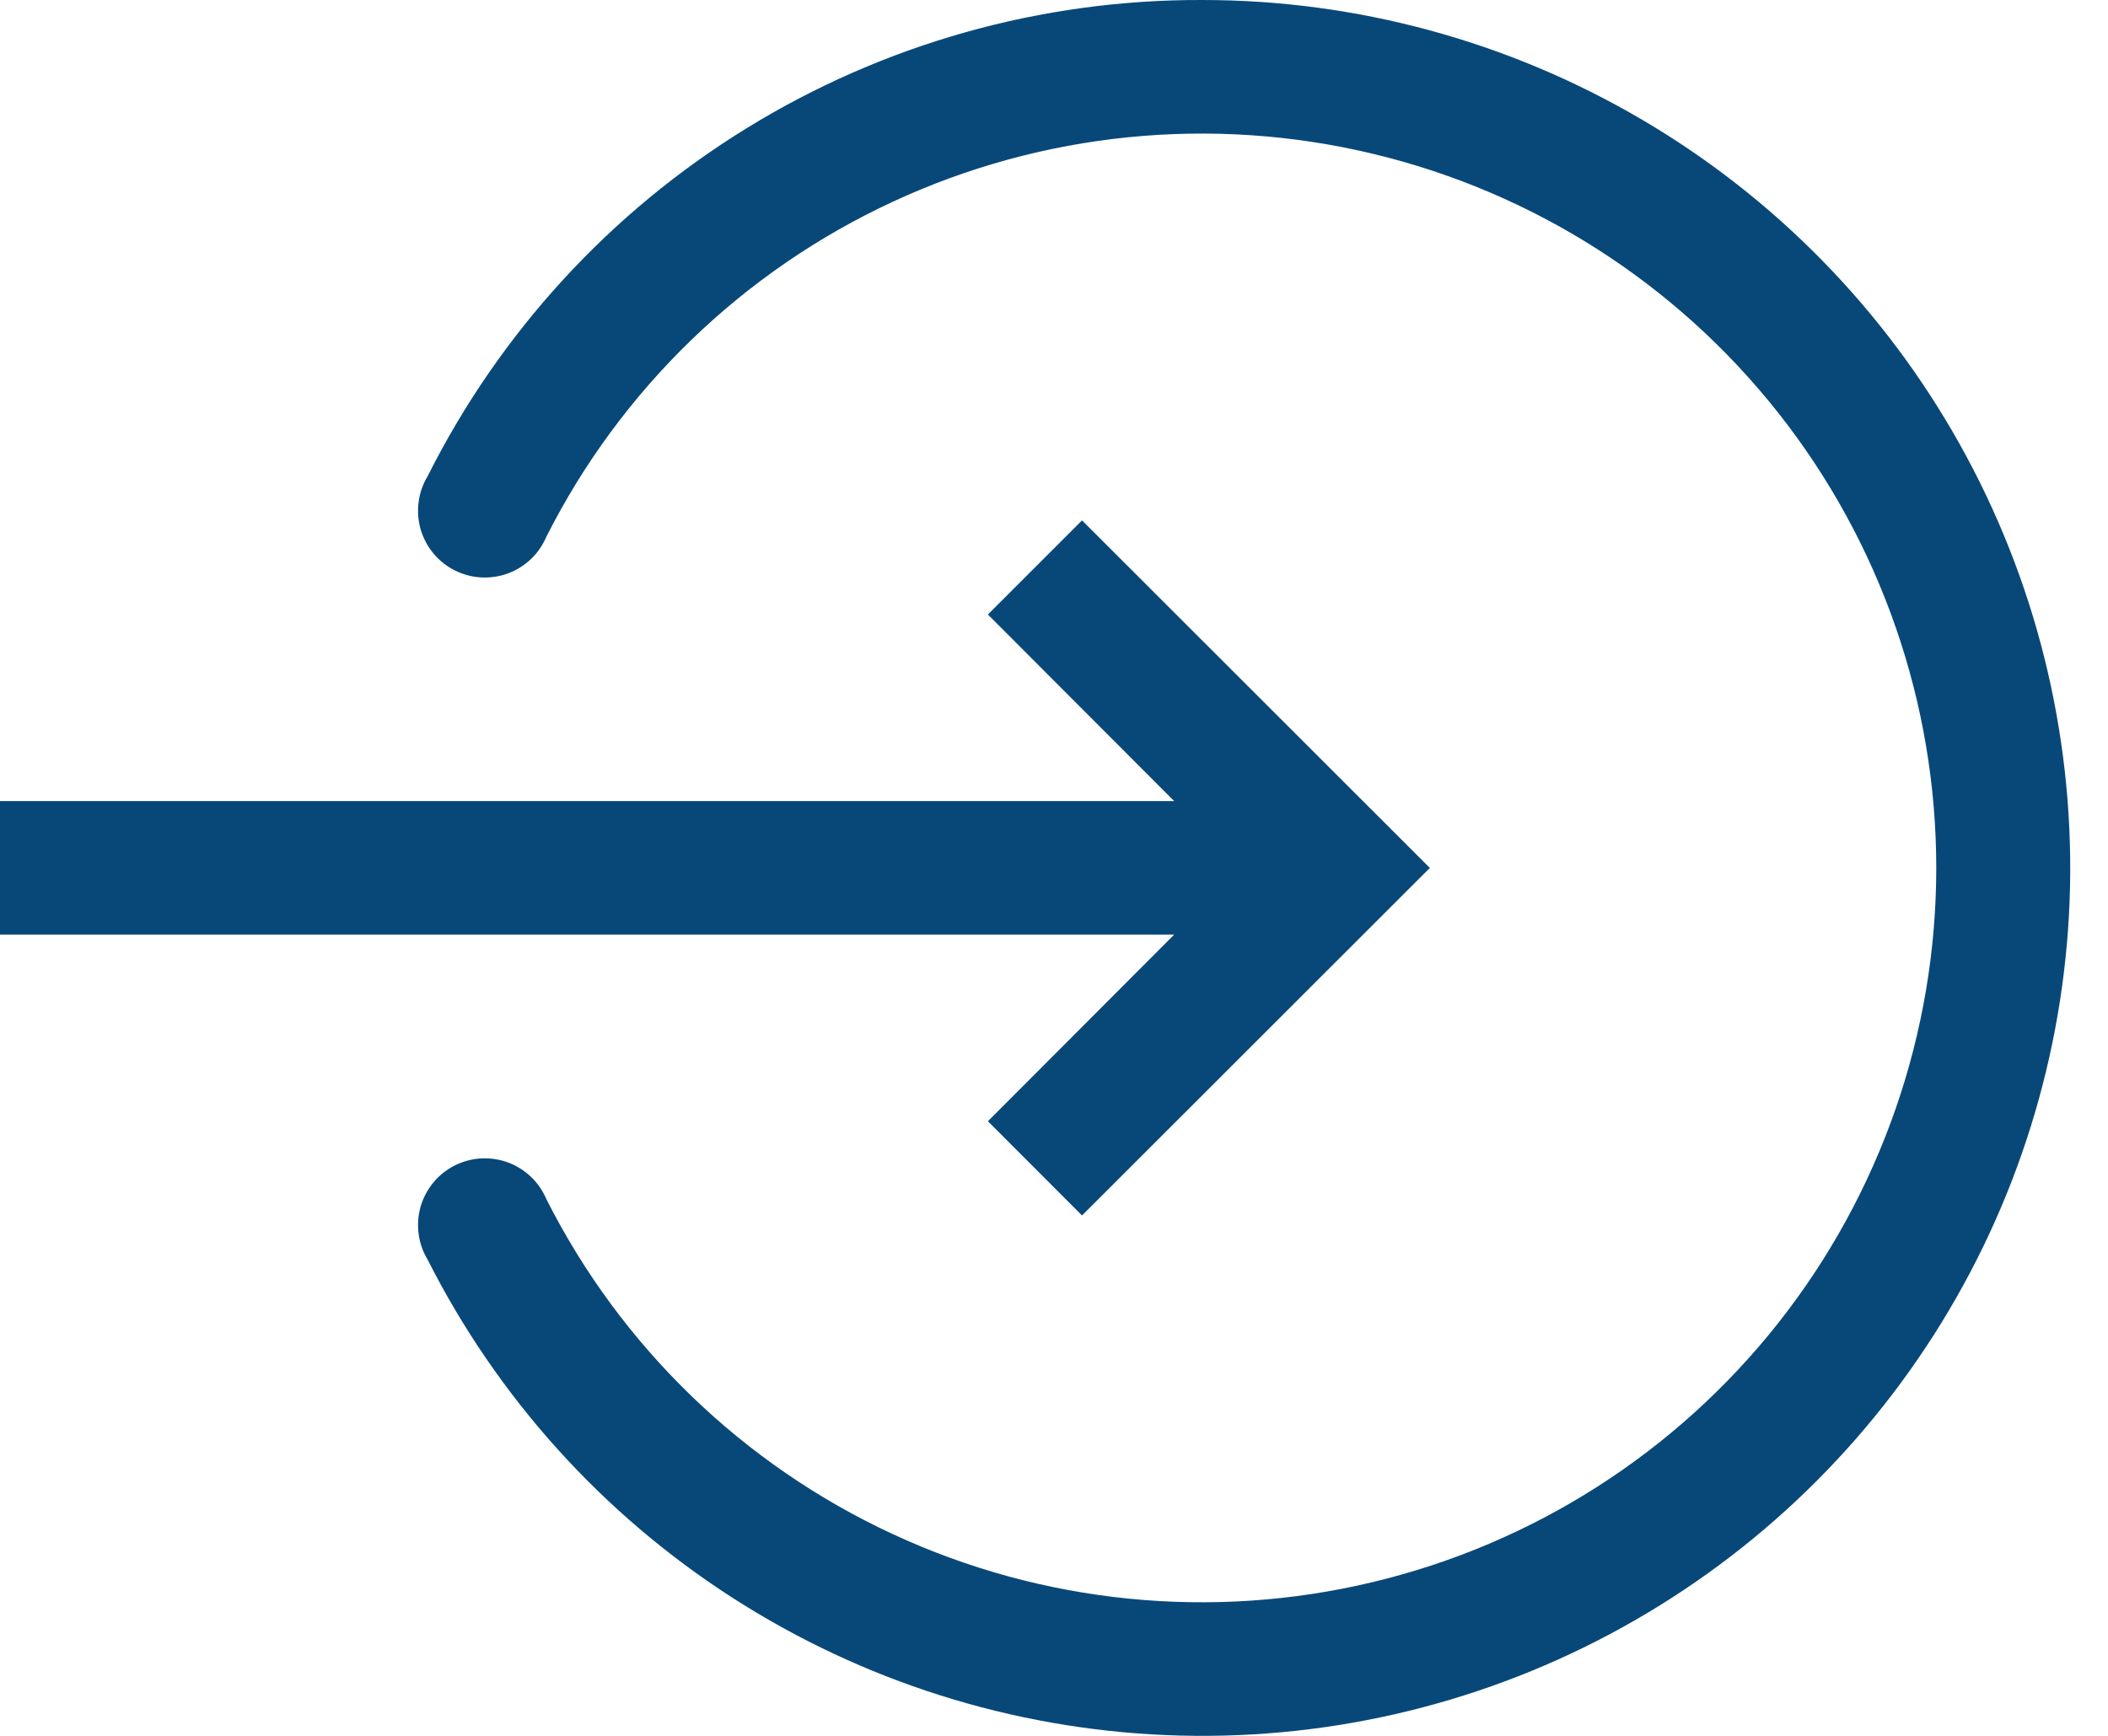 <svg width="17" height="14" viewBox="0 0 17 14" fill="none" xmlns="http://www.w3.org/2000/svg">
<path d="M9.692 2.74521e-05C8.397 -0.004 7.126 0.354 6.023 1.033C4.92 1.711 4.029 2.684 3.448 3.842C3.41 3.905 3.385 3.976 3.376 4.049C3.366 4.123 3.372 4.197 3.392 4.269C3.413 4.34 3.448 4.406 3.495 4.463C3.542 4.52 3.601 4.567 3.667 4.6C3.733 4.633 3.805 4.653 3.879 4.657C3.953 4.661 4.027 4.65 4.096 4.625C4.166 4.599 4.229 4.559 4.283 4.508C4.336 4.457 4.378 4.395 4.407 4.327C5.008 3.138 5.992 2.187 7.2 1.627C8.409 1.066 9.771 0.93 11.066 1.239C12.362 1.548 13.515 2.284 14.341 3.33C15.166 4.375 15.615 5.668 15.615 7C15.615 8.332 15.166 9.625 14.341 10.67C13.515 11.716 12.362 12.452 11.066 12.761C9.771 13.07 8.409 12.934 7.2 12.373C5.992 11.813 5.008 10.862 4.407 9.673C4.378 9.605 4.336 9.543 4.283 9.492C4.229 9.441 4.166 9.401 4.096 9.375C4.027 9.35 3.953 9.339 3.879 9.343C3.805 9.347 3.733 9.367 3.667 9.4C3.601 9.433 3.542 9.48 3.495 9.537C3.448 9.594 3.413 9.66 3.392 9.731C3.372 9.803 3.366 9.877 3.376 9.951C3.385 10.024 3.41 10.095 3.448 10.158C4.01 11.27 4.858 12.211 5.905 12.885C6.952 13.559 8.16 13.942 9.405 13.994C10.649 14.046 11.885 13.764 12.984 13.179C14.083 12.594 15.007 11.726 15.659 10.665C16.311 9.604 16.668 8.389 16.694 7.144C16.719 5.898 16.412 4.669 15.804 3.582C15.196 2.495 14.309 1.59 13.235 0.961C12.16 0.331 10.937 -0.001 9.692 2.74521e-05Z" fill="#084879"/>
<path d="M0 7.538H9.469L7.967 9.043L8.726 9.803L11.531 7L8.726 4.197L7.967 4.956L9.469 6.461H0V7.538Z" fill="#084879"/>
</svg>
